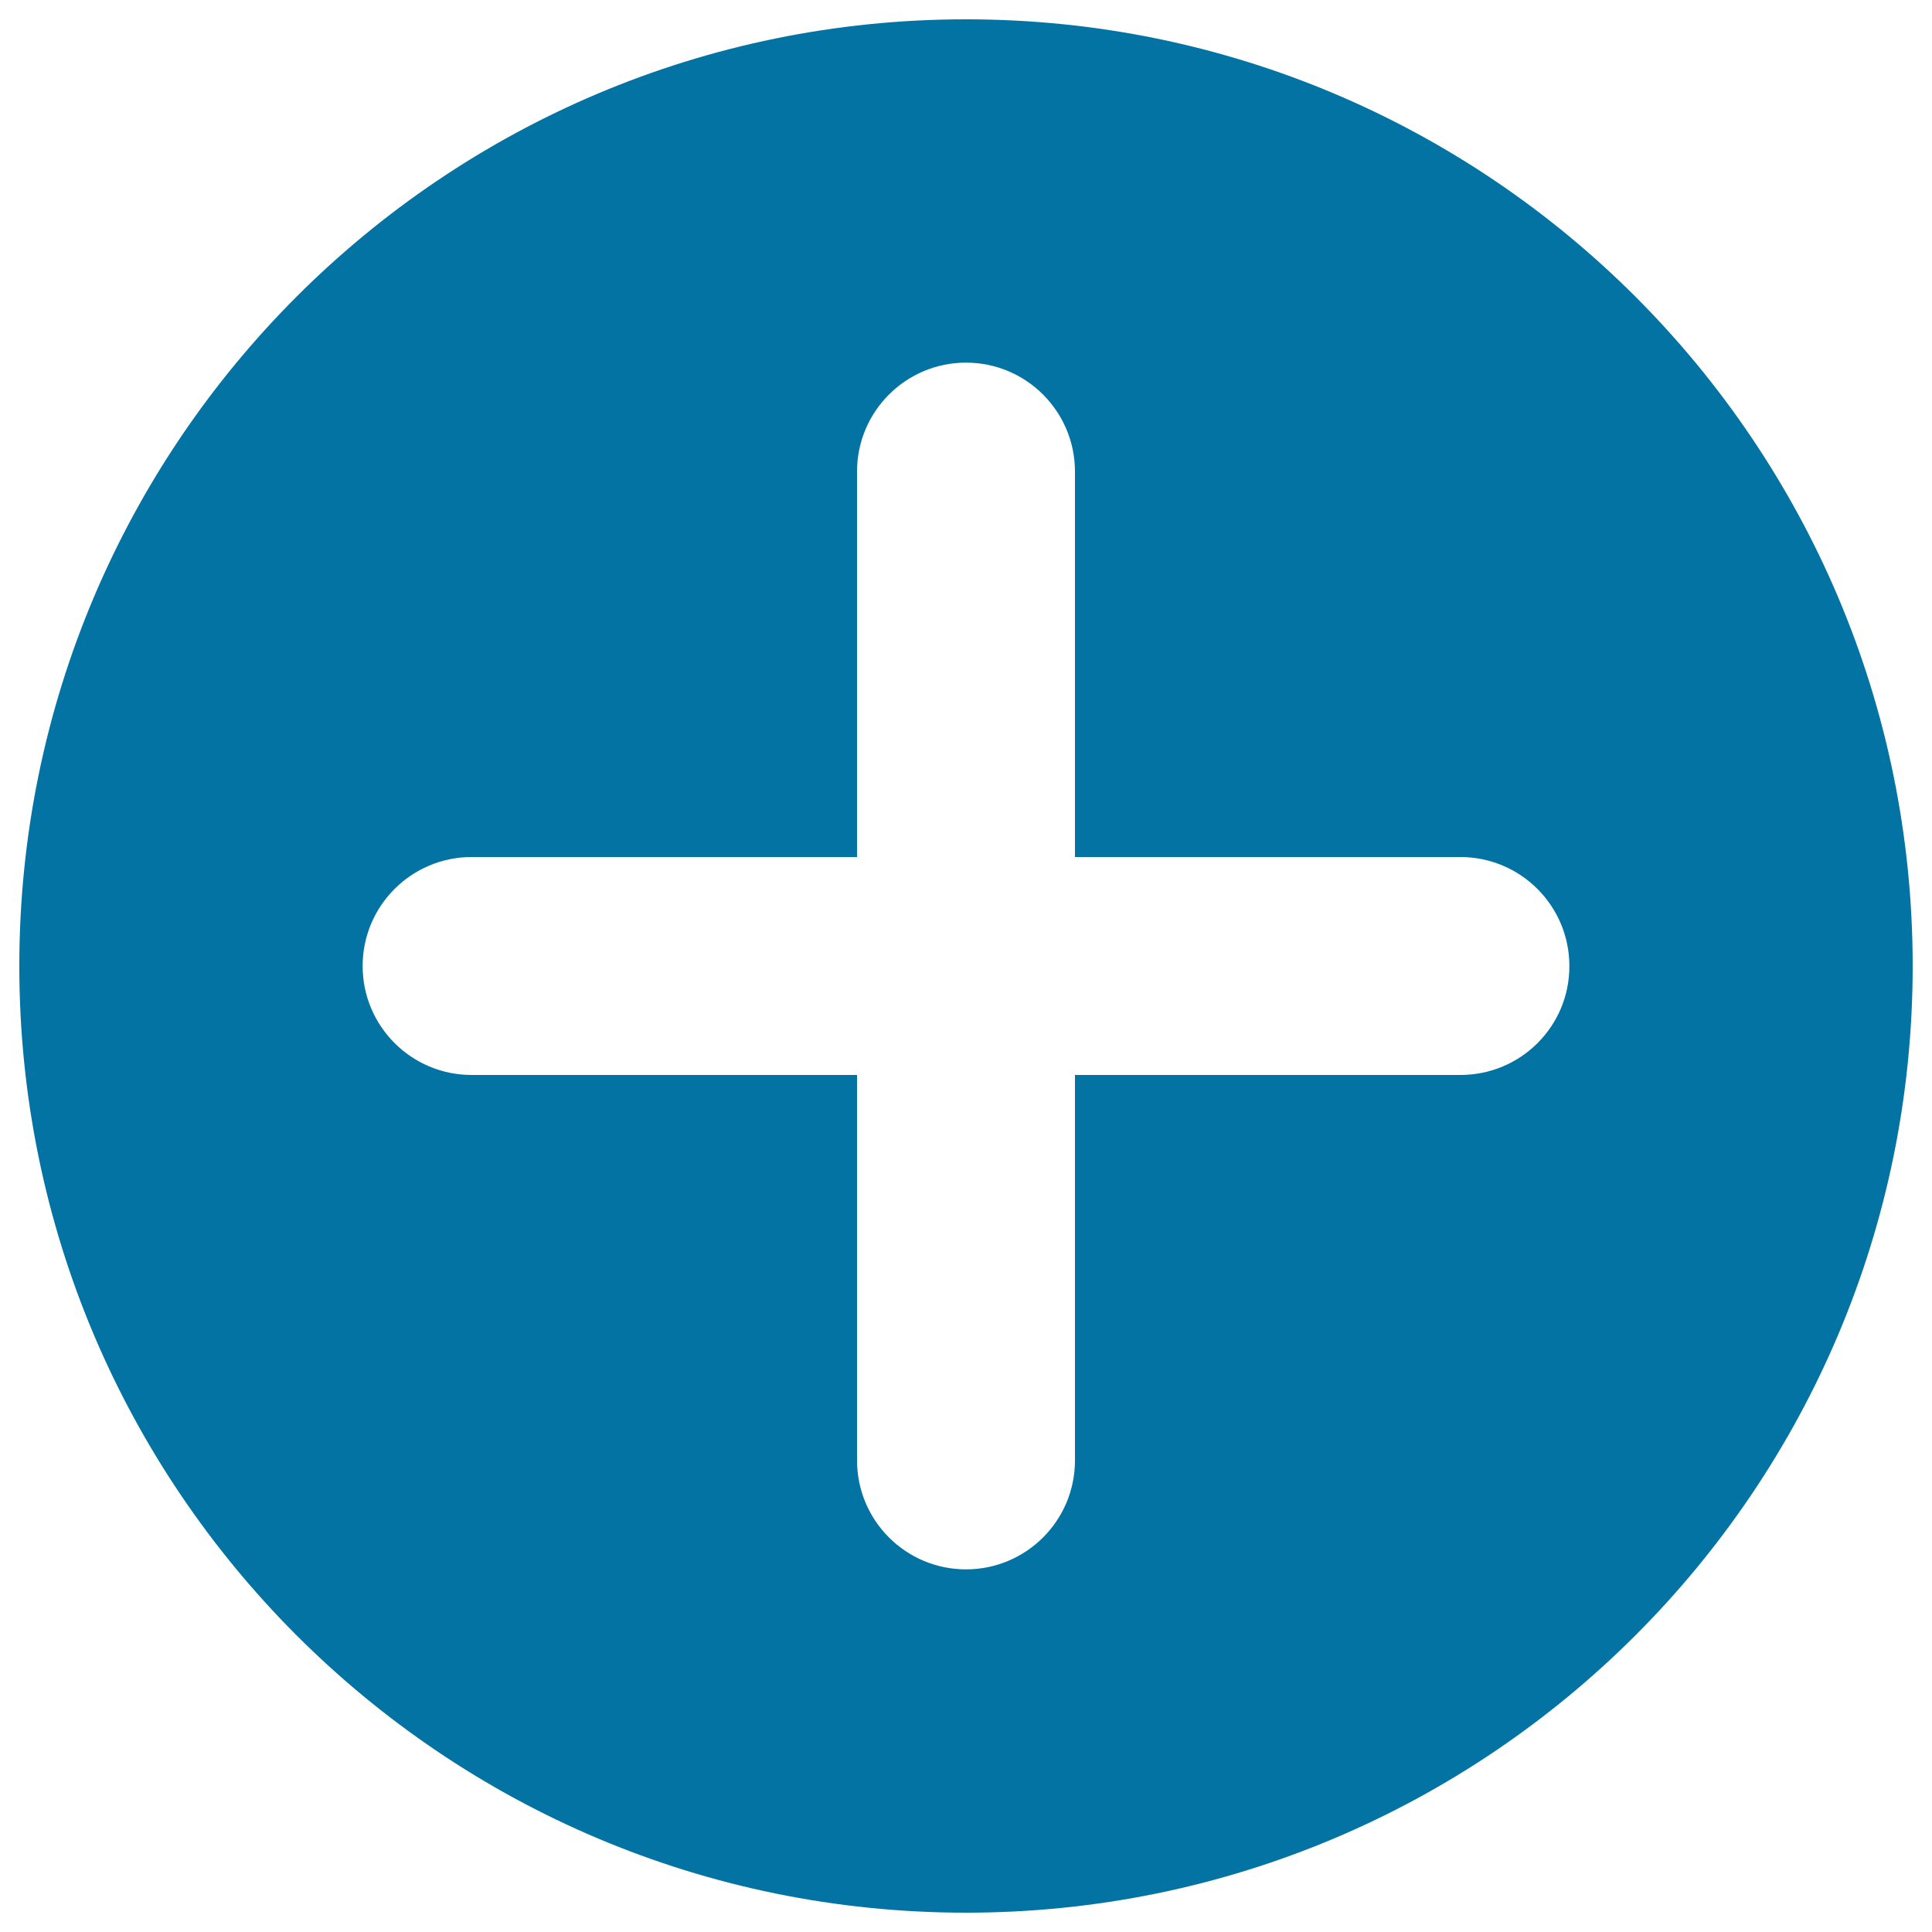 <svg xmlns="http://www.w3.org/2000/svg" viewBox="0 0 1000 1000" style="fill:#0273a2">
<title>Plus, add, in filled circle SVG icon</title>
<path d="M500,10C229.4,10,10,229.4,10,500s219.4,490,490,490c270.6,0,490-219.4,490-490C990,229.4,770.6,10,500,10z M755.9,556.4H556.4v199.5c0,31.2-25.3,56.4-56.4,56.4c-31.2,0-56.4-25.3-56.4-56.4V556.4H244.1c-31.2,0-56.4-25.3-56.4-56.4c0-31.2,25.3-56.4,56.4-56.4h199.5V244.1c0-31.2,25.3-56.4,56.4-56.4c31.2,0,56.4,25.3,56.4,56.4v199.5h199.5c31.2,0,56.4,25.3,56.4,56.4C812.4,531.2,787.1,556.4,755.9,556.4z"/>
</svg>